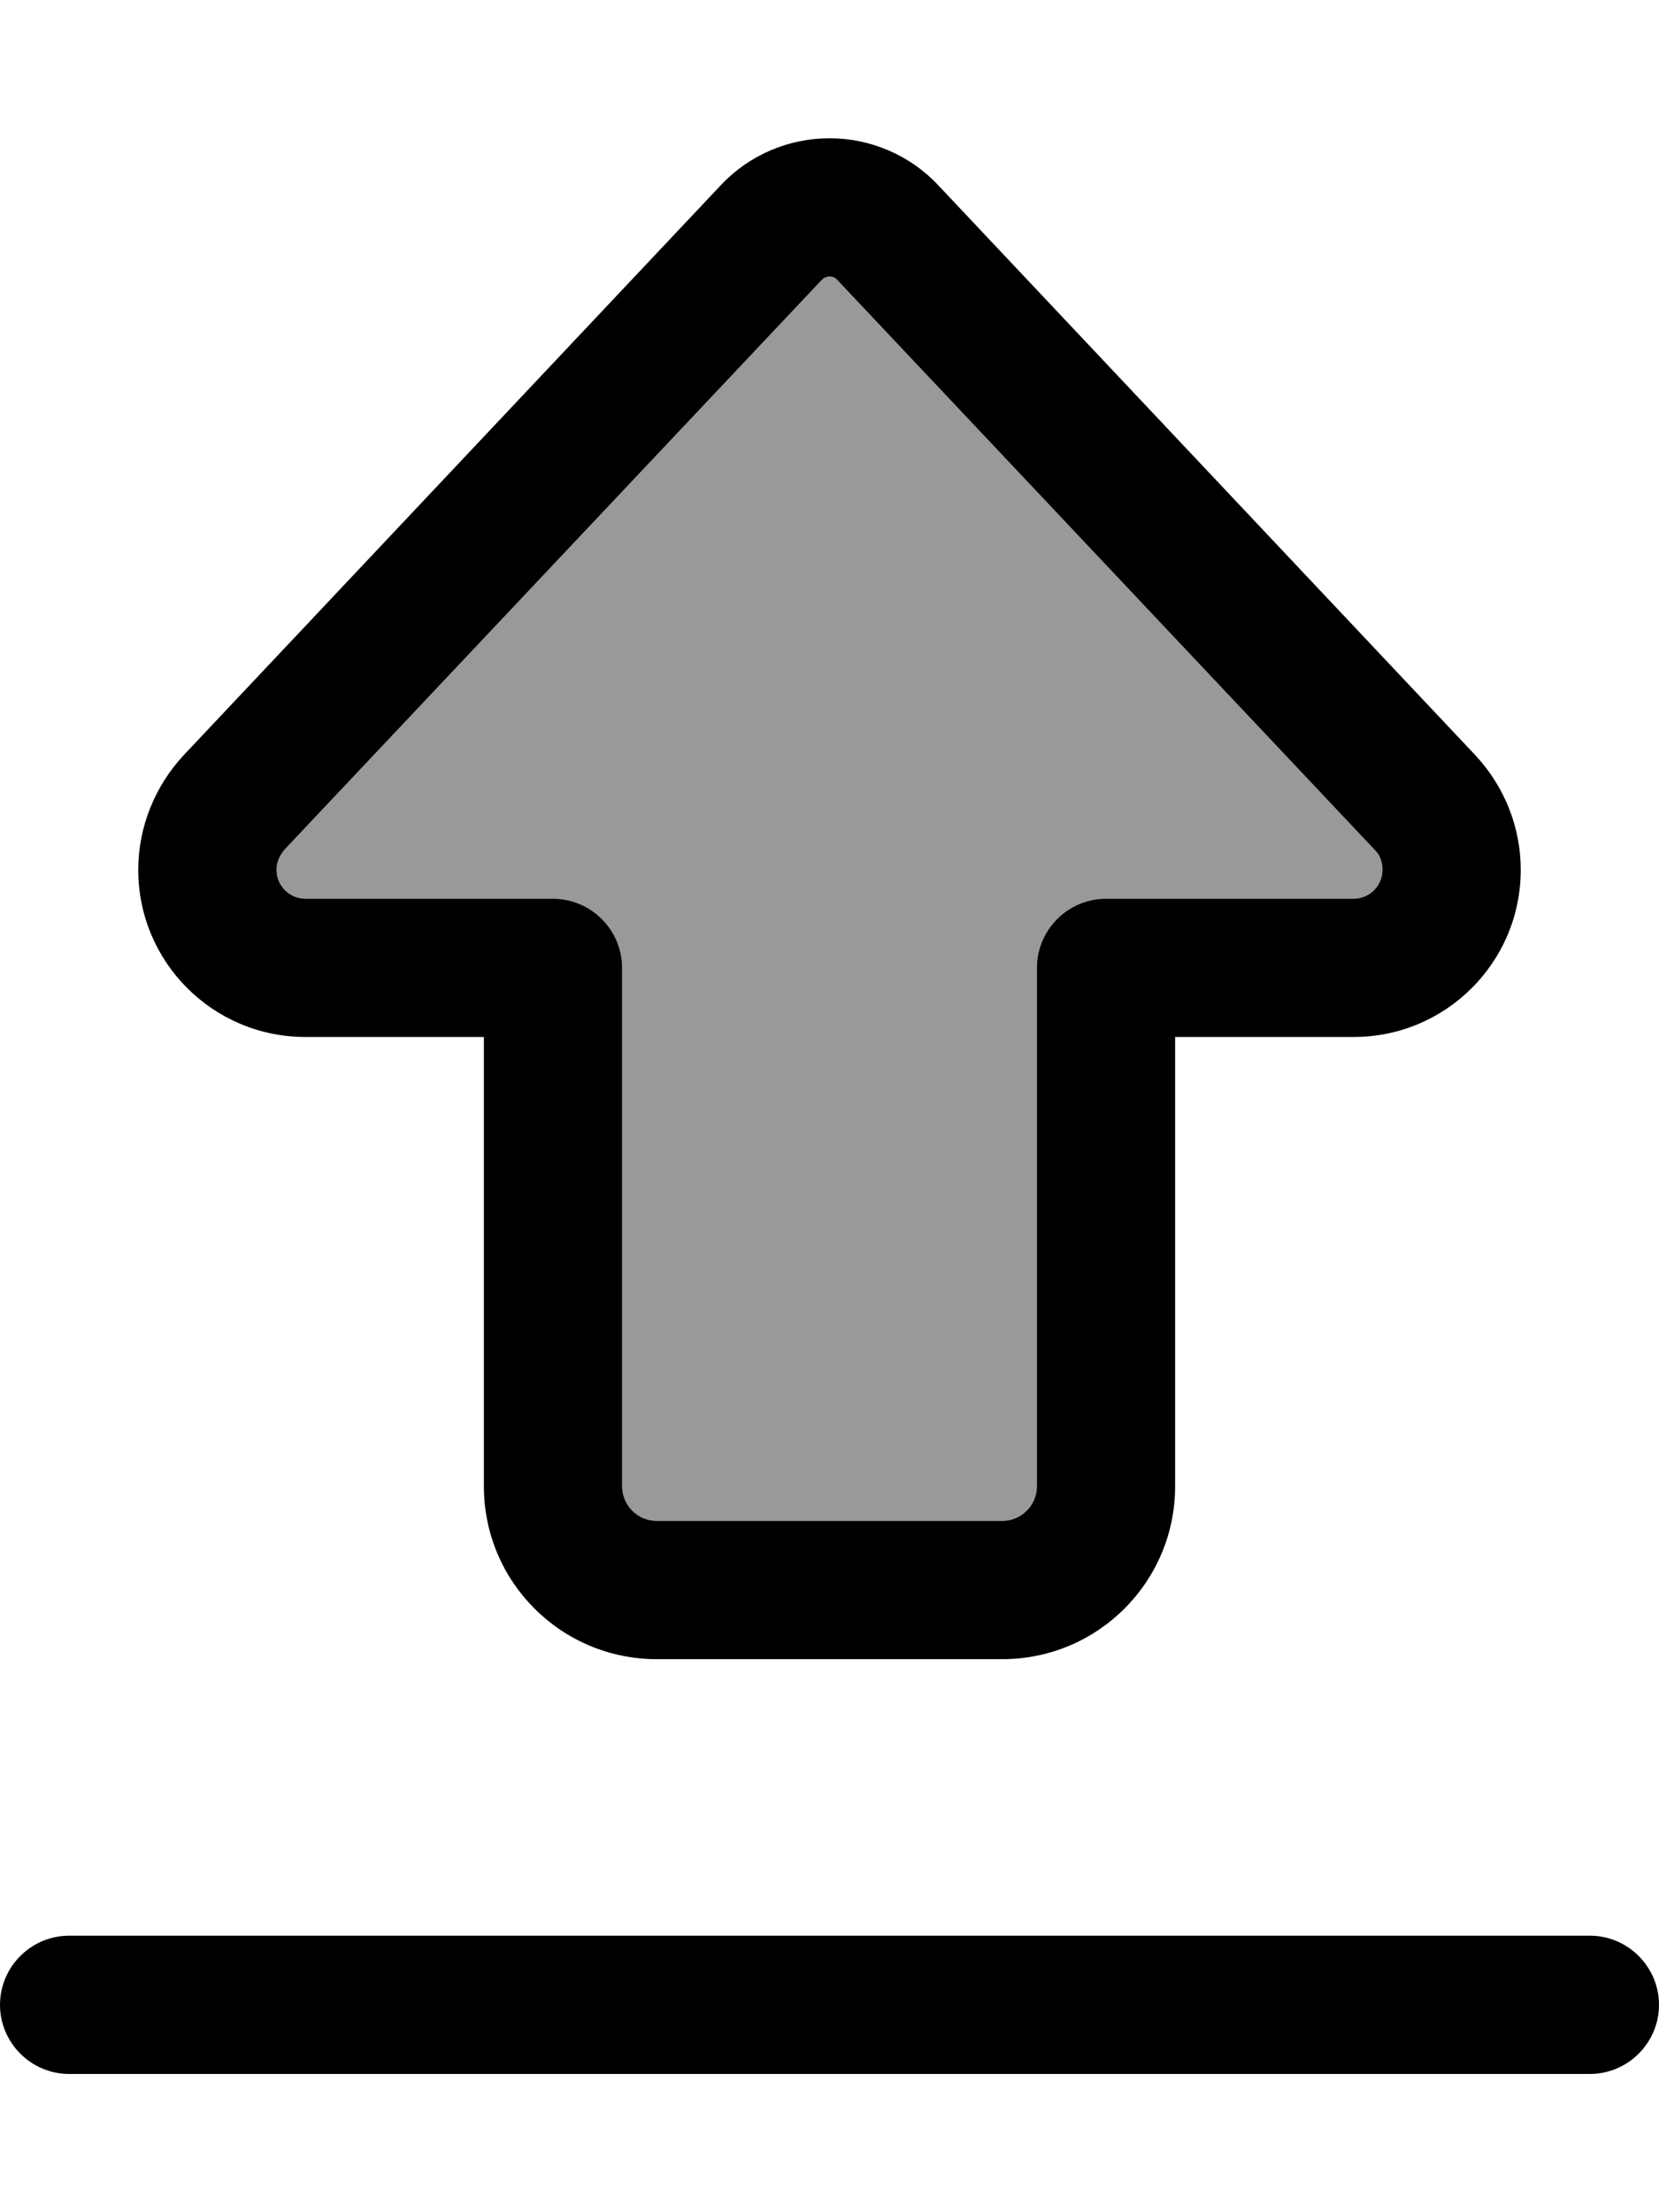 <svg xmlns="http://www.w3.org/2000/svg" viewBox="0 0 384 512"><!--! Font Awesome Pro 6.7.2 by @fontawesome - https://fontawesome.com License - https://fontawesome.com/license (Commercial License) Copyright 2024 Fonticons, Inc. --><defs><style>.fa-secondary{opacity:.4}</style></defs><path class="fa-secondary" d="M64 201.3c0 3.7 3 6.7 6.7 6.7l57.3 0c8.8 0 16 7.2 16 16l0 120c0 4.4 3.6 8 8 8l80 0c4.4 0 8-3.6 8-8l0-120c0-8.8 7.2-16 16-16l57.3 0c3.7 0 6.7-3 6.7-6.7c0-1.7-.7-3.3-1.8-4.6L193.8 64.8c-.5-.5-1.1-.8-1.8-.8s-1.4 .3-1.8 .8L65.8 196.7c-1.2 1.2-1.8 2.9-1.8 4.6z"/><path class="fa-primary" d="M190.2 64.8c.5-.5 1.1-.8 1.8-.8s1.4 .3 1.8 .8L318.2 196.7c1.2 1.2 1.8 2.9 1.8 4.6c0 3.7-3 6.7-6.7 6.7L256 208c-8.8 0-16 7.2-16 16l0 120c0 4.4-3.6 8-8 8l-80 0c-4.4 0-8-3.6-8-8l0-120c0-8.8-7.2-16-16-16l-57.3 0c-3.7 0-6.7-3-6.7-6.7c0-1.7 .7-3.3 1.8-4.6L190.2 64.8zM192 32c-9.5 0-18.6 3.9-25.1 10.8L42.5 174.8C35.8 182 32 191.5 32 201.3C32 222.7 49.3 240 70.7 240l41.3 0 0 104c0 22.1 17.9 40 40 40l80 0c22.1 0 40-17.9 40-40l0-104 41.3 0c21.4 0 38.7-17.3 38.7-38.7c0-9.9-3.8-19.3-10.5-26.5L217.1 42.8C210.6 35.9 201.5 32 192 32zM16 480l352 0c8.8 0 16-7.2 16-16s-7.2-16-16-16L16 448c-8.8 0-16 7.2-16 16s7.2 16 16 16z"/></svg>